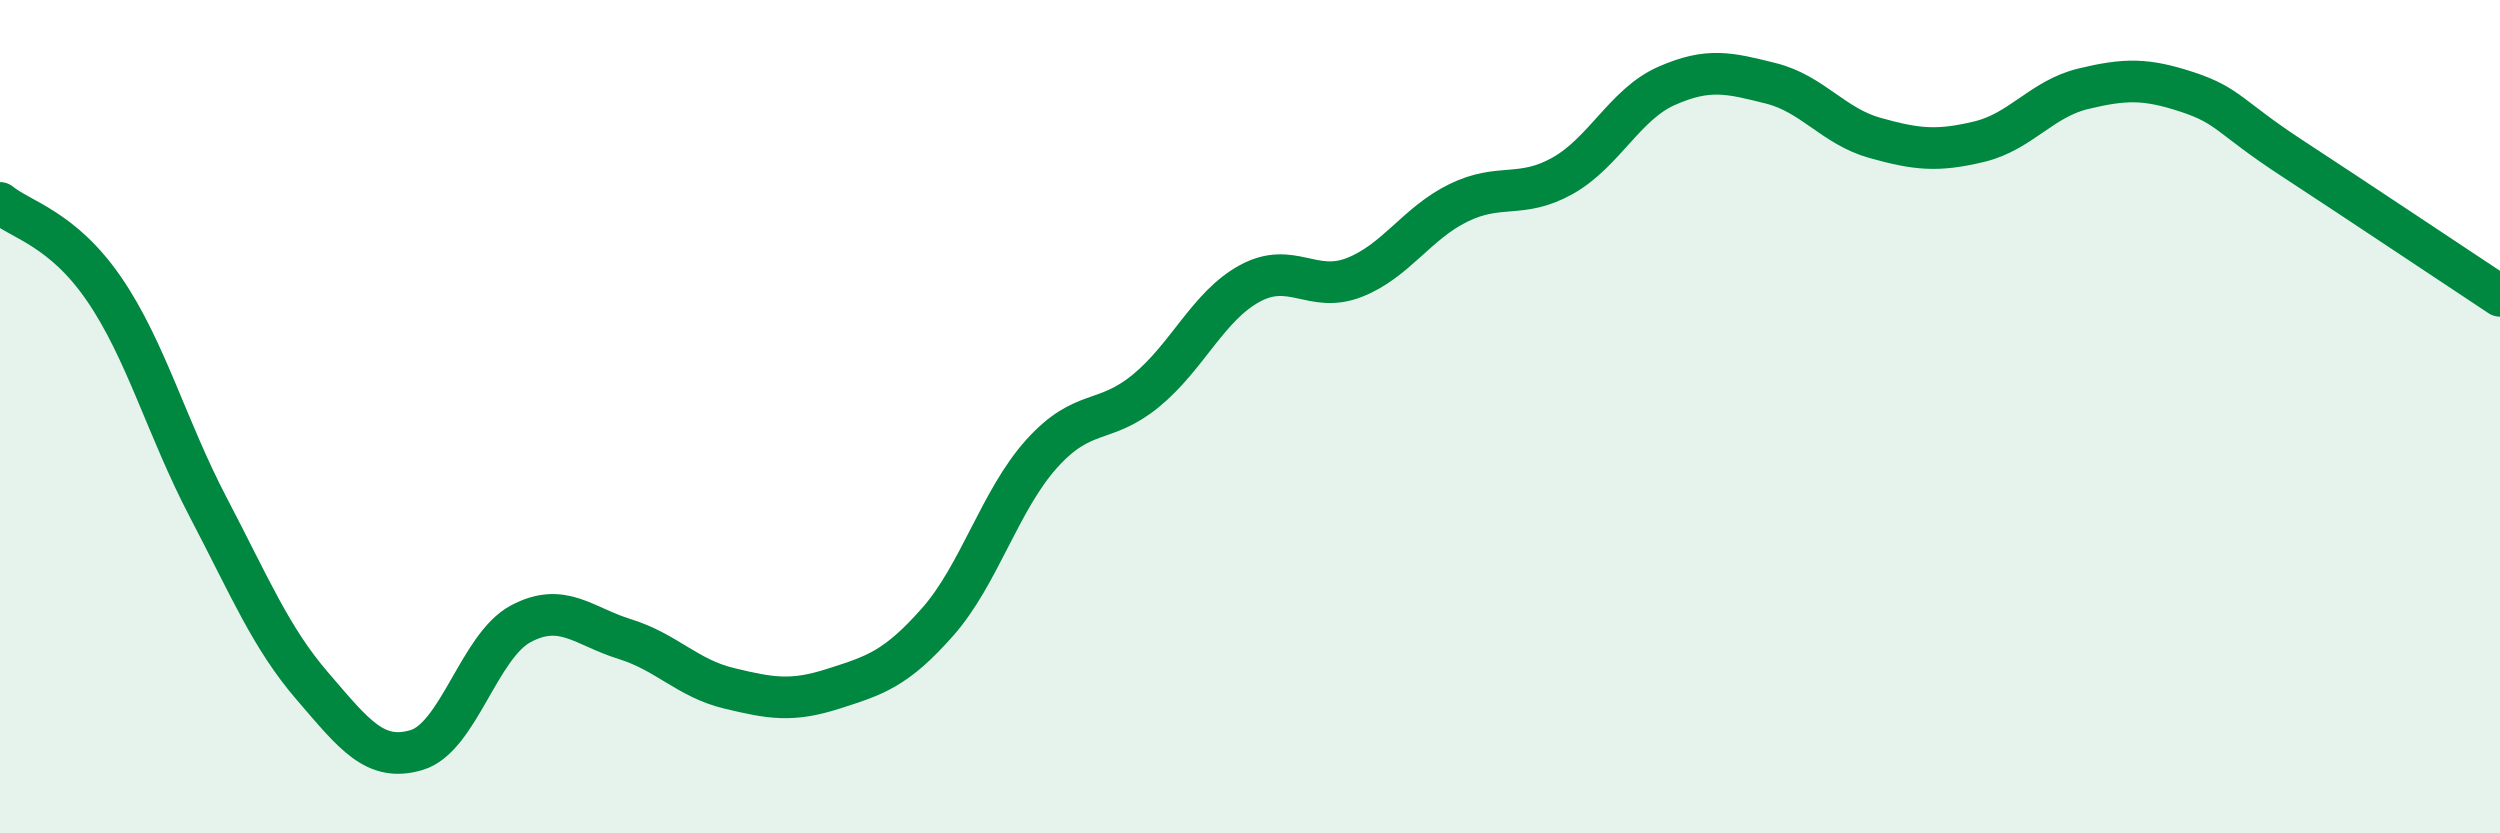 
    <svg width="60" height="20" viewBox="0 0 60 20" xmlns="http://www.w3.org/2000/svg">
      <path
        d="M 0,4.87 C 0.5,5.28 1.5,5.48 2.5,6.94 C 3.5,8.4 4,10.27 5,12.18 C 6,14.09 6.5,15.31 7.5,16.47 C 8.5,17.63 9,18.3 10,18 C 11,17.7 11.5,15.5 12.5,14.97 C 13.5,14.44 14,15.03 15,15.34 C 16,15.65 16.5,16.28 17.5,16.52 C 18.5,16.76 19,16.85 20,16.53 C 21,16.21 21.5,16.06 22.5,14.93 C 23.5,13.8 24,12 25,10.89 C 26,9.78 26.5,10.2 27.5,9.38 C 28.5,8.56 29,7.34 30,6.8 C 31,6.26 31.5,7.05 32.5,6.66 C 33.5,6.27 34,5.36 35,4.87 C 36,4.38 36.5,4.78 37.5,4.22 C 38.5,3.66 39,2.5 40,2.06 C 41,1.62 41.5,1.75 42.5,2 C 43.5,2.25 44,3.03 45,3.31 C 46,3.59 46.5,3.64 47.5,3.4 C 48.5,3.16 49,2.37 50,2.13 C 51,1.89 51.5,1.88 52.5,2.21 C 53.5,2.54 53.5,2.81 55,3.79 C 56.5,4.77 59,6.44 60,7.1L60 20L0 20Z"
        fill="#008740"
        opacity="0.1"
        stroke-linecap="round"
        stroke-linejoin="round"
      />
      <path
        d="M 0,4.87 C 0.5,5.28 1.5,5.48 2.5,6.94 C 3.5,8.4 4,10.27 5,12.18 C 6,14.09 6.5,15.31 7.5,16.47 C 8.5,17.63 9,18.3 10,18 C 11,17.7 11.5,15.5 12.5,14.97 C 13.5,14.44 14,15.03 15,15.34 C 16,15.65 16.5,16.28 17.5,16.52 C 18.5,16.76 19,16.85 20,16.53 C 21,16.21 21.5,16.06 22.5,14.93 C 23.5,13.8 24,12 25,10.89 C 26,9.78 26.5,10.2 27.5,9.38 C 28.5,8.56 29,7.34 30,6.8 C 31,6.26 31.5,7.05 32.5,6.66 C 33.5,6.27 34,5.36 35,4.87 C 36,4.38 36.5,4.78 37.5,4.22 C 38.5,3.66 39,2.5 40,2.06 C 41,1.62 41.5,1.75 42.5,2 C 43.5,2.25 44,3.03 45,3.31 C 46,3.59 46.5,3.64 47.5,3.4 C 48.5,3.16 49,2.37 50,2.13 C 51,1.89 51.5,1.88 52.5,2.21 C 53.5,2.54 53.5,2.81 55,3.79 C 56.5,4.77 59,6.44 60,7.1"
        stroke="#008740"
        stroke-width="1"
        fill="none"
        stroke-linecap="round"
        stroke-linejoin="round"
      />
    </svg>
  